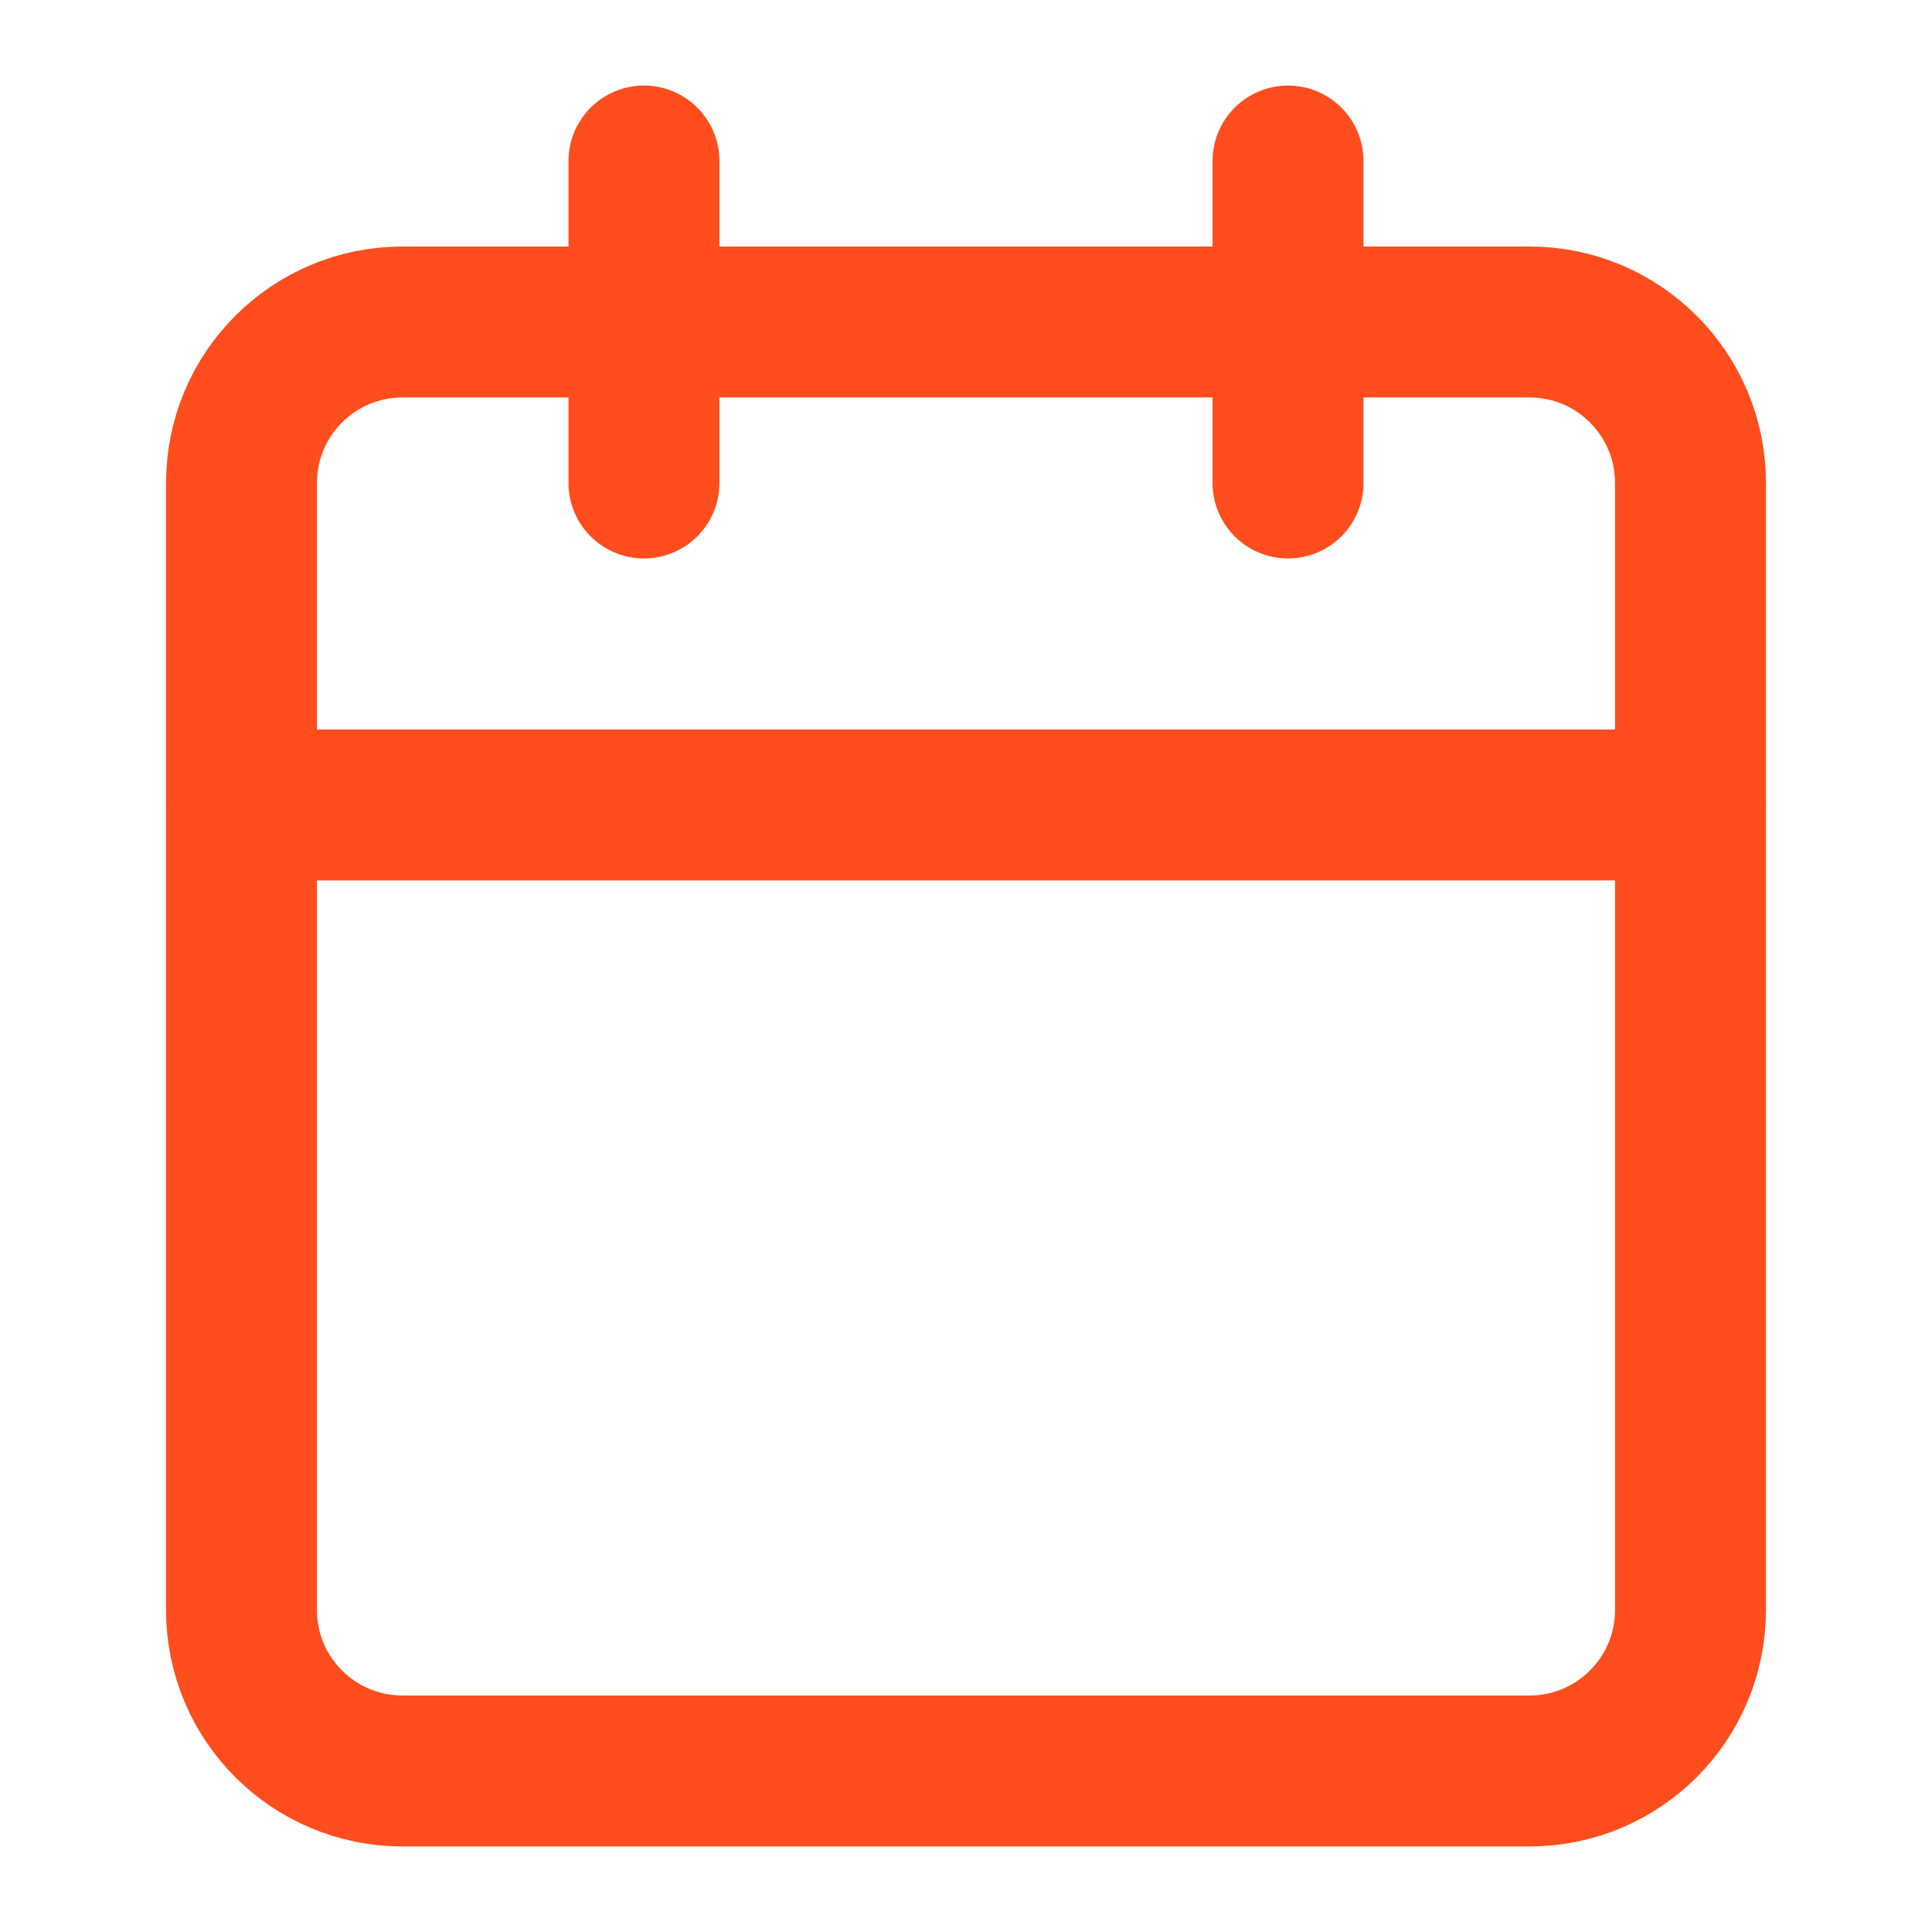 <svg width="32" height="32" viewBox="0 0 32 32" fill="none" xmlns="http://www.w3.org/2000/svg">
<path d="M25.333 5.333H6.667C5.194 5.333 4 6.527 4 8V26.667C4 28.14 5.194 29.333 6.667 29.333H25.333C26.806 29.333 28 28.14 28 26.667V8C28 6.527 26.806 5.333 25.333 5.333Z" stroke="#FF4D1D" stroke-width="2.5" stroke-linecap="round" stroke-linejoin="round"/>
<path d="M21.334 2.667V8" stroke="#FF4D1D" stroke-width="2.5" stroke-linecap="round" stroke-linejoin="round"/>
<path d="M10.666 2.667V8" stroke="#FF4D1D" stroke-width="2.5" stroke-linecap="round" stroke-linejoin="round"/>
<path d="M4 13.333H28" stroke="#FF4D1D" stroke-width="2.5" stroke-linecap="round" stroke-linejoin="round"/>
</svg>

